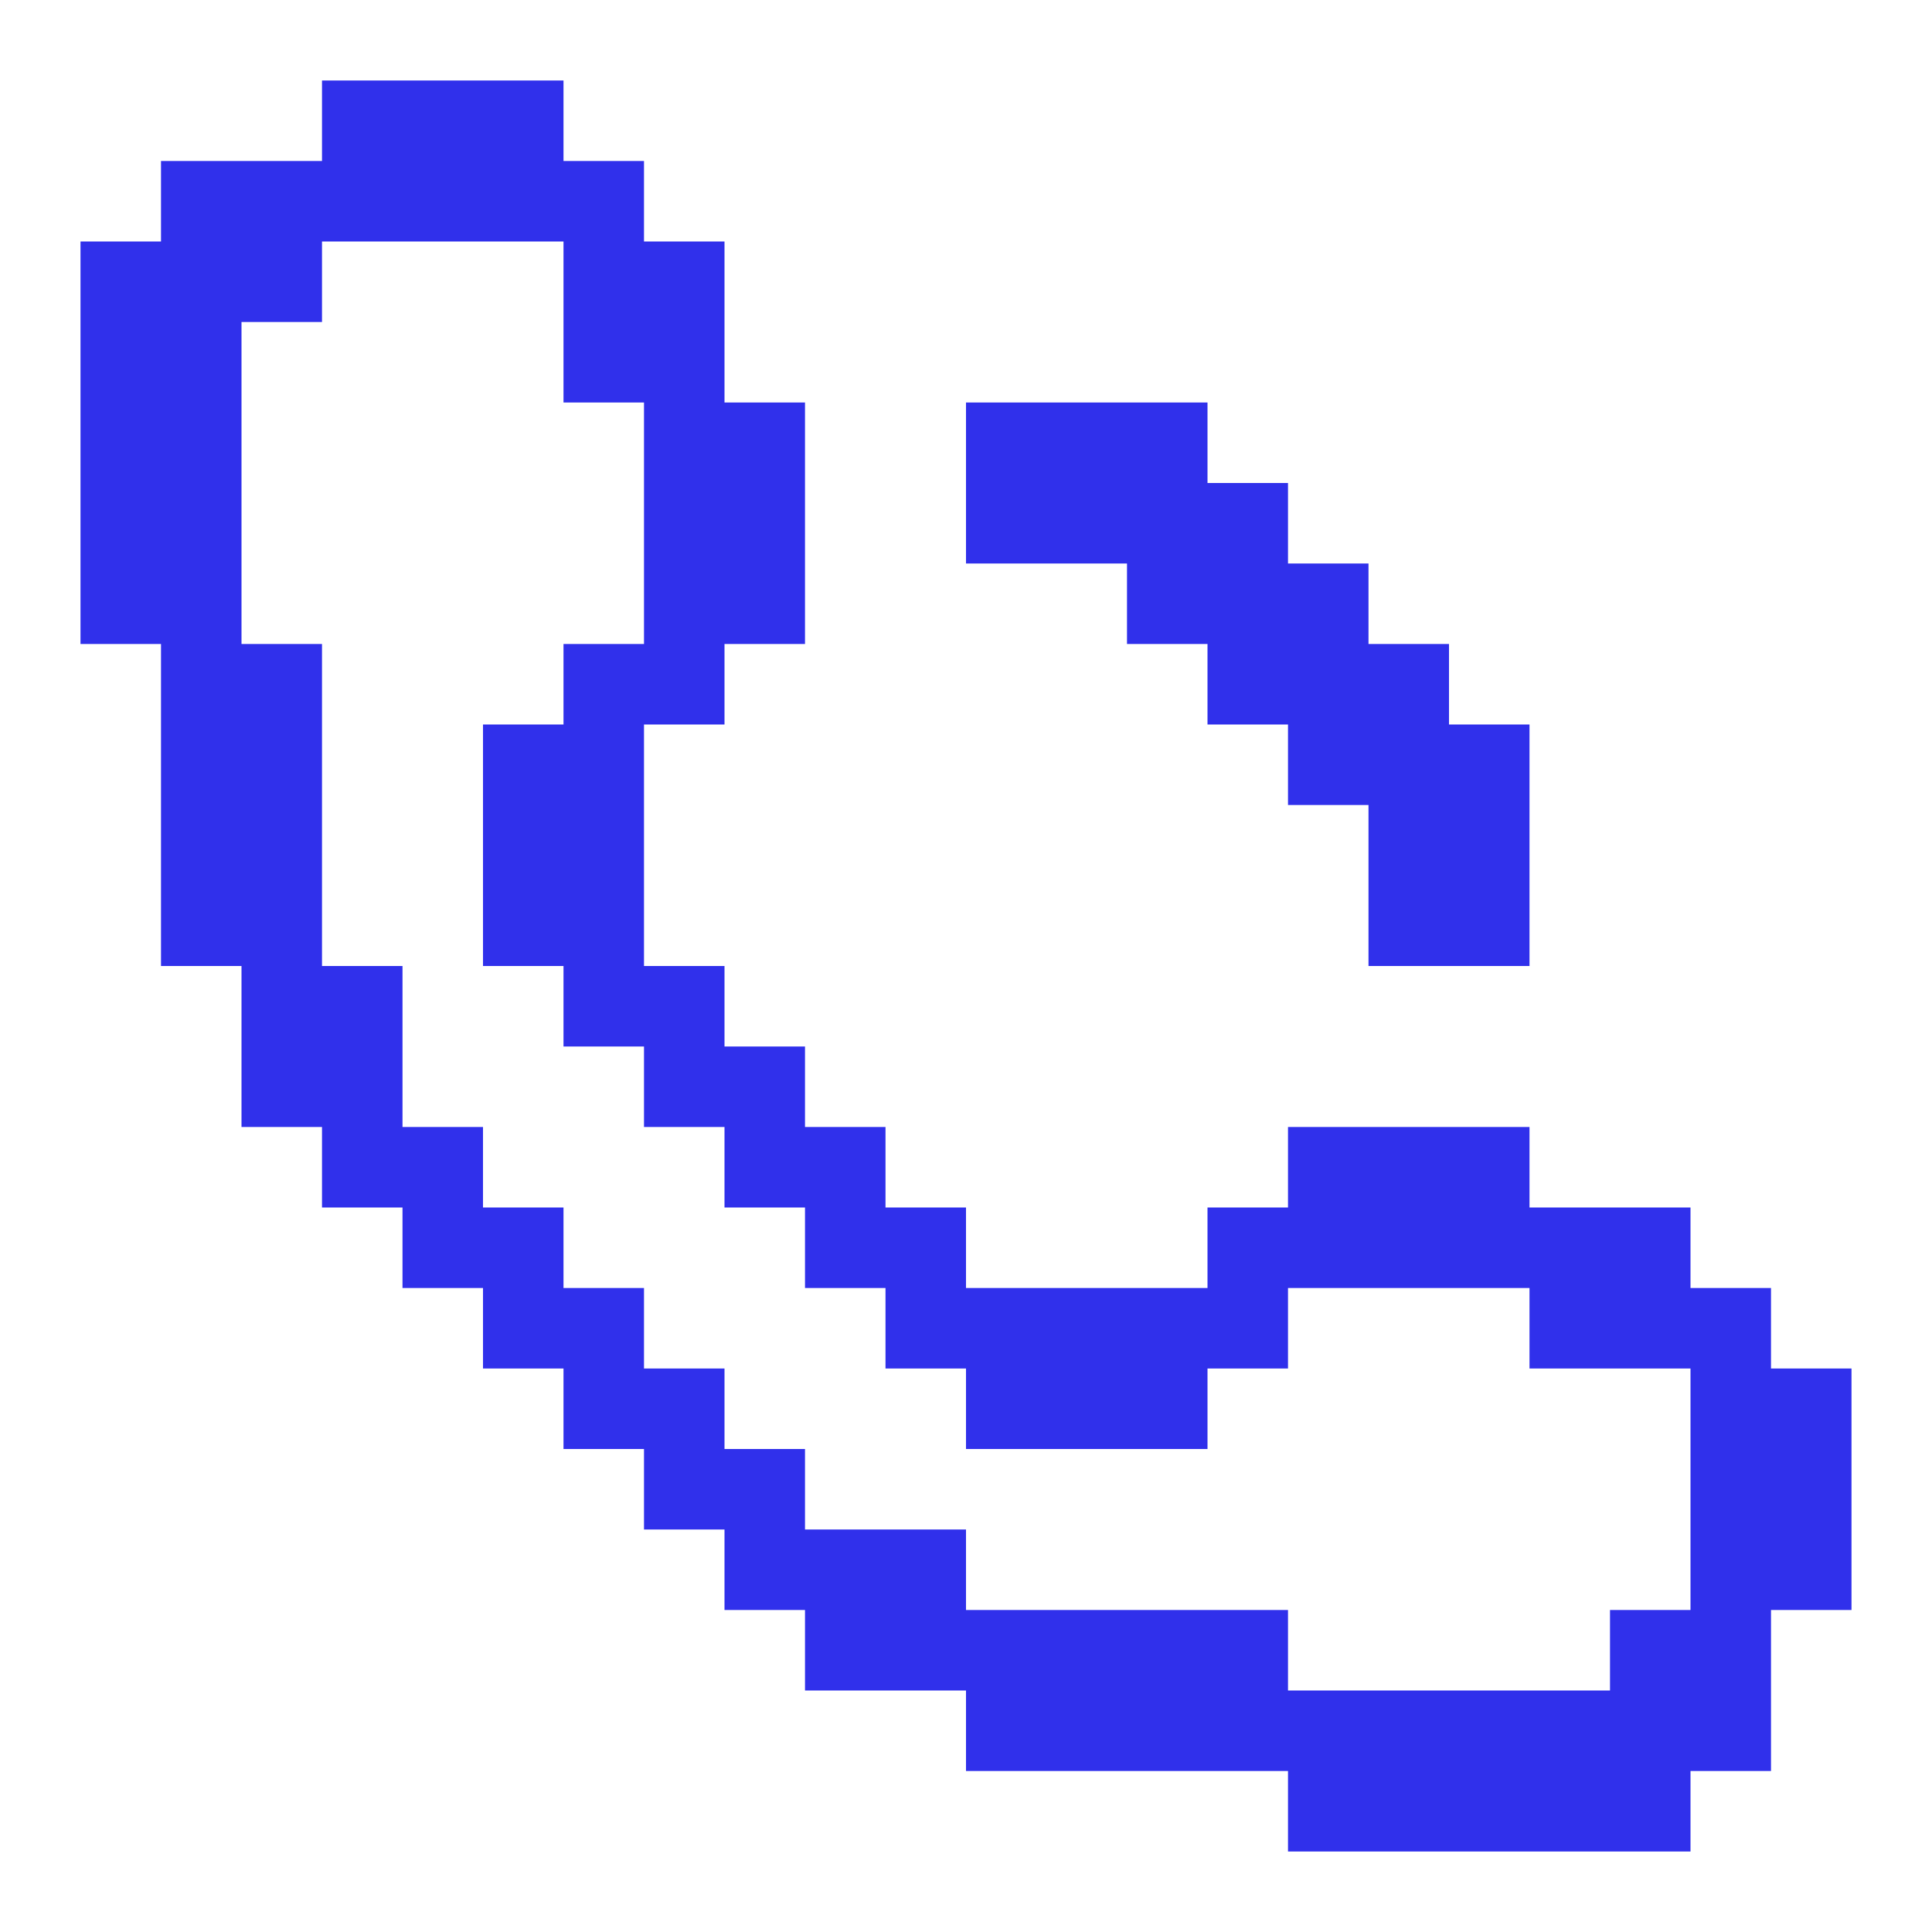 <svg width="24" height="24" viewBox="0 0 24 24" fill="none" xmlns="http://www.w3.org/2000/svg">
<path d="M12 7V5H15V6H16V7H17V8H18V9H19V12H17V10H16V9H15V8H14V7H12Z" fill="#3030EB"/>
<path d="M22 17V16H21V15H19V14H16V15H15V16H12V15H11V14H10V13H9V12H8V9H9V8H10V5H9V3H8V2H7V1H4V2H2V3H1V8H2V12H3V14H4V15H5V16H6V17H7V18H8V19H9V20H10V21H12V22H16V23H21V22H22V20H23V17H22ZM21 20H20V21H16V20H12V19H10V18H9V17H8V16H7V15H6V14H5V12H4V8H3V4H4V3H7V5H8V8H7V9H6V12H7V13H8V14H9V15H10V16H11V17H12V18H15V17H16V16H19V17H21V20Z" fill="#3030EB"/>
</svg>
